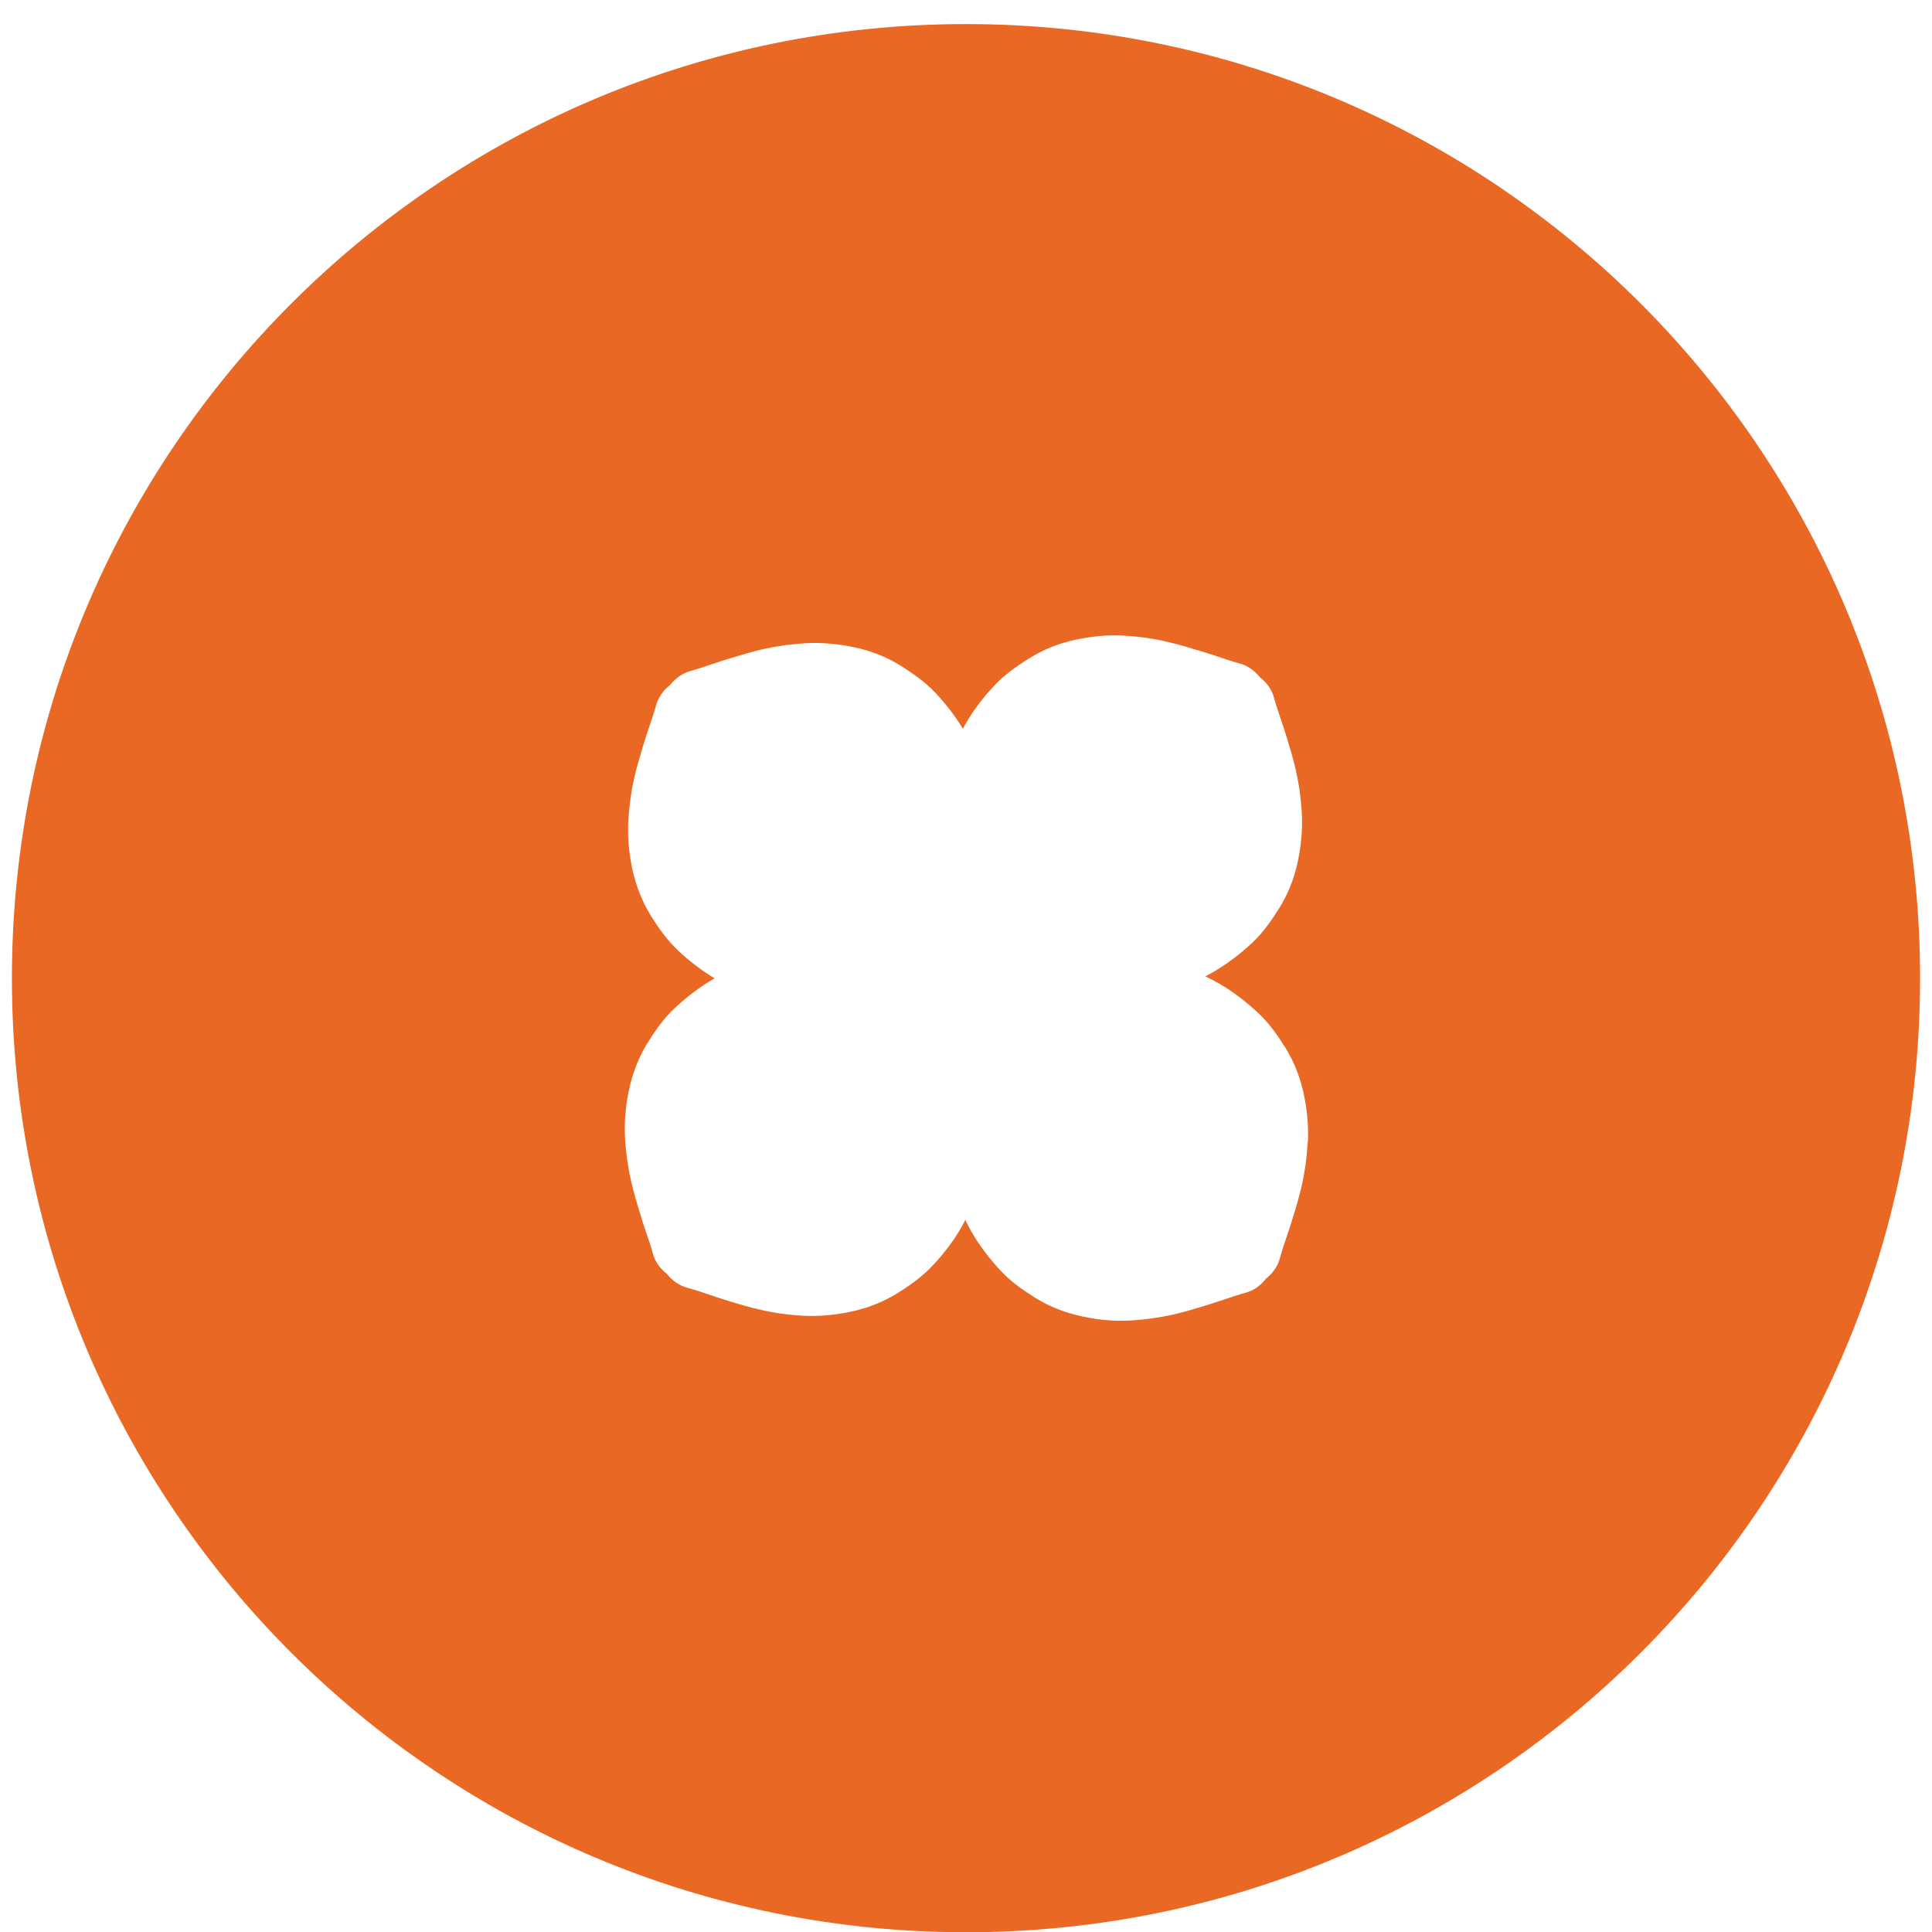 <?xml version="1.0" encoding="UTF-8"?> <svg xmlns="http://www.w3.org/2000/svg" width="54" height="54" viewBox="0 0 54 54" fill="none"><path d="M27 0.673C12.271 0.673 0.333 12.611 0.333 27.34C0.333 42.069 12.271 54.007 27 54.007C41.729 54.007 53.667 42.069 53.667 27.34C53.667 12.611 41.729 0.673 27 0.673ZM36.551 31.921C36.527 32.349 36.47 32.763 36.383 33.143C36.311 33.465 36.215 33.778 36.118 34.091C36.06 34.274 36.012 34.428 35.959 34.577C35.892 34.769 35.83 34.962 35.777 35.159C35.714 35.39 35.575 35.592 35.382 35.741C35.233 35.939 35.026 36.078 34.8 36.136C34.607 36.189 34.415 36.256 34.222 36.319C34.073 36.367 33.924 36.42 33.77 36.468C33.424 36.574 33.111 36.67 32.789 36.742C32.408 36.829 31.995 36.886 31.566 36.911C31.485 36.911 31.403 36.915 31.326 36.915C30.979 36.915 30.619 36.877 30.233 36.79C29.776 36.694 29.334 36.521 28.954 36.285C28.66 36.102 28.28 35.852 27.972 35.52C27.635 35.159 27.361 34.789 27.144 34.413C27.087 34.312 27.034 34.206 26.981 34.096C26.947 34.158 26.918 34.221 26.885 34.279C26.673 34.654 26.394 35.029 26.057 35.385C25.739 35.722 25.345 35.982 25.075 36.15C24.695 36.386 24.253 36.564 23.791 36.66C23.319 36.761 22.891 36.795 22.458 36.776C22.025 36.752 21.616 36.694 21.236 36.603C20.942 36.54 20.653 36.449 20.36 36.362L20.254 36.328C20.1 36.28 19.951 36.232 19.802 36.179C19.609 36.112 19.417 36.049 19.22 35.996C18.988 35.934 18.786 35.794 18.637 35.602C18.44 35.453 18.3 35.246 18.243 35.02C18.19 34.827 18.127 34.635 18.06 34.447C18.007 34.293 17.954 34.139 17.911 33.985C17.8 33.624 17.709 33.316 17.636 33.003C17.55 32.618 17.492 32.209 17.468 31.776C17.468 31.699 17.463 31.618 17.463 31.536C17.463 31.194 17.502 30.838 17.584 30.444C17.68 29.991 17.858 29.539 18.093 29.159C18.281 28.86 18.531 28.48 18.859 28.177C19.215 27.845 19.585 27.566 19.965 27.35C19.965 27.35 19.97 27.35 19.975 27.345C19.628 27.138 19.282 26.878 18.95 26.565C18.613 26.248 18.353 25.853 18.185 25.584C17.954 25.208 17.771 24.751 17.675 24.299C17.593 23.904 17.555 23.548 17.555 23.207C17.555 23.125 17.555 23.048 17.559 22.966C17.584 22.533 17.641 22.124 17.728 21.739C17.795 21.441 17.887 21.142 17.973 20.849L18.002 20.762C18.05 20.608 18.098 20.454 18.151 20.3C18.214 20.113 18.281 19.92 18.334 19.728C18.392 19.502 18.536 19.295 18.729 19.146C18.878 18.953 19.085 18.814 19.311 18.751C19.503 18.698 19.696 18.631 19.888 18.568C20.038 18.515 20.191 18.467 20.341 18.419L20.442 18.39C20.735 18.304 21.024 18.212 21.322 18.145C21.707 18.058 22.116 18 22.549 17.976C22.963 17.957 23.396 17.991 23.882 18.092C24.339 18.188 24.782 18.361 25.167 18.602C25.465 18.79 25.84 19.04 26.148 19.367C26.451 19.689 26.706 20.026 26.913 20.368C26.933 20.334 26.952 20.296 26.971 20.262C27.183 19.887 27.462 19.511 27.799 19.155C28.044 18.895 28.347 18.66 28.785 18.39C29.16 18.154 29.603 17.976 30.065 17.88C30.541 17.779 30.97 17.741 31.398 17.765C31.831 17.789 32.24 17.846 32.62 17.938C32.943 18.01 33.255 18.106 33.573 18.203C33.756 18.255 33.905 18.308 34.054 18.357C34.246 18.424 34.439 18.486 34.636 18.539C34.867 18.602 35.069 18.741 35.218 18.934C35.416 19.083 35.555 19.29 35.613 19.516C35.666 19.709 35.733 19.901 35.796 20.093C35.844 20.243 35.897 20.392 35.945 20.546C36.051 20.892 36.147 21.205 36.219 21.527C36.306 21.912 36.364 22.321 36.388 22.754C36.388 22.831 36.393 22.913 36.393 22.995C36.393 23.337 36.354 23.693 36.272 24.087C36.176 24.549 35.998 24.992 35.762 25.372C35.575 25.67 35.324 26.05 34.997 26.354C34.636 26.69 34.266 26.965 33.89 27.181C33.823 27.22 33.756 27.253 33.688 27.292C33.823 27.35 33.943 27.417 34.064 27.484C34.439 27.701 34.814 27.98 35.17 28.317C35.502 28.625 35.753 29.005 35.935 29.298C36.171 29.678 36.344 30.121 36.441 30.578C36.523 30.973 36.561 31.329 36.561 31.671C36.561 31.752 36.561 31.834 36.556 31.911L36.551 31.921Z" fill="#E86824"></path></svg> 